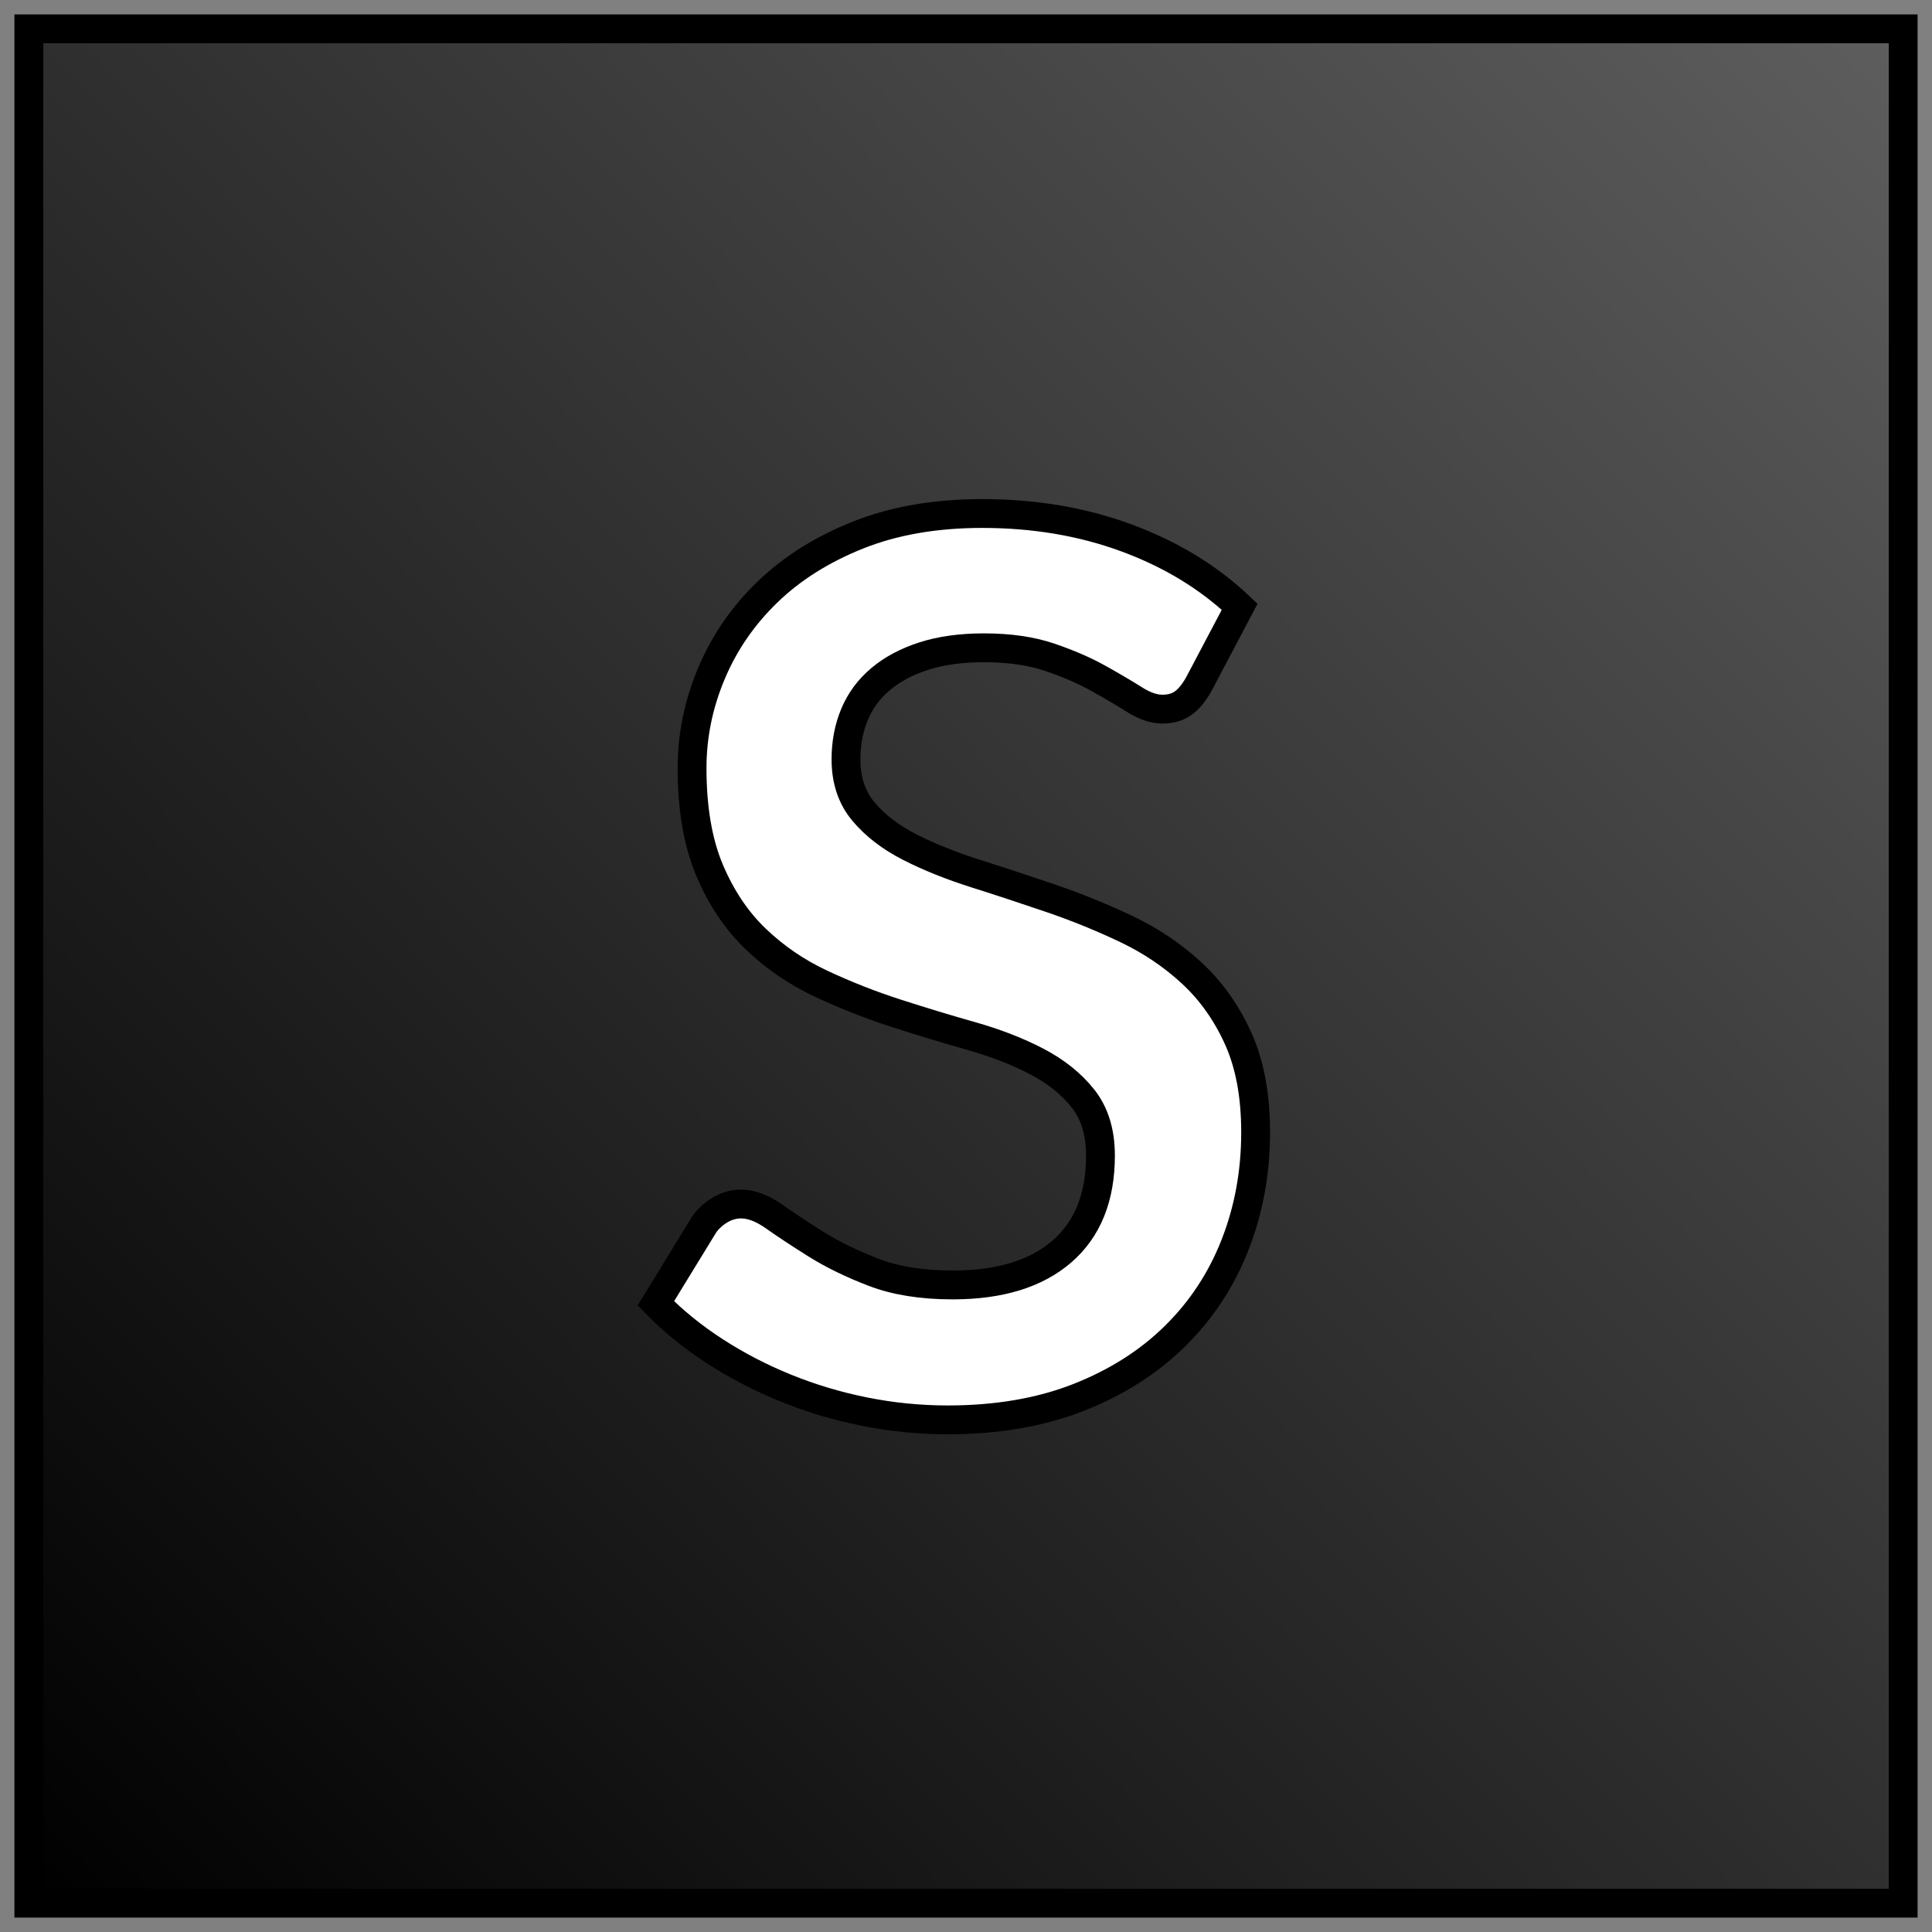 <?xml version="1.0" encoding="UTF-8"?>
<svg width="67px" height="67px" viewBox="0 0 67 67" version="1.1" xmlns="http://www.w3.org/2000/svg" xmlns:xlink="http://www.w3.org/1999/xlink">
    <rect x="0" y="0" width="67" height="67" fill="#808080" stroke="none"/>
    <title>favicon</title>
    <defs>
        <linearGradient x1="0%" y1="100%" x2="100%" y2="1.74%" id="linearGradient-1">
            <stop stop-color="#000000" offset="0%"></stop>
            <stop stop-color="#5D5D5D" offset="100%"></stop>
        </linearGradient>
    </defs>
    <g id="Page-1" stroke="none" stroke-width="1" fill="none" fill-rule="evenodd">
        <g id="SlateLogoSquare" transform="translate(1, 1)" fill-rule="nonzero">
            <rect id="Rectangle-Copy-3" stroke="#000000" fill="url(#linearGradient-1)" x="0" y="0" width="65" height="65"></rect>
            <g id="S" transform="translate(21.745, 16.808)" fill="#FFFFFF">
                <path d="M10.123,31.432 C11.824,31.432 13.334,31.173 14.653,30.656 C15.971,30.138 17.088,29.43 18.002,28.529 C18.917,27.629 19.611,26.573 20.086,25.36 C20.561,24.148 20.799,22.847 20.799,21.458 C20.799,20.182 20.597,19.097 20.193,18.204 C19.789,17.311 19.253,16.556 18.587,15.939 C17.921,15.323 17.162,14.812 16.312,14.408 C15.461,14.004 14.589,13.65 13.696,13.345 C12.803,13.04 11.931,12.753 11.08,12.484 C10.229,12.214 9.471,11.909 8.804,11.569 C8.138,11.229 7.603,10.818 7.199,10.336 C6.795,9.854 6.593,9.251 6.593,8.528 C6.593,7.961 6.692,7.44 6.89,6.965 C7.089,6.49 7.39,6.082 7.794,5.742 C8.198,5.402 8.698,5.136 9.294,4.944 C9.889,4.753 10.584,4.657 11.378,4.657 C12.257,4.657 13.019,4.767 13.664,4.987 C14.309,5.207 14.872,5.451 15.355,5.721 C15.837,5.99 16.251,6.235 16.599,6.454 C16.946,6.674 17.269,6.784 17.566,6.784 C17.85,6.784 18.087,6.717 18.279,6.582 C18.47,6.447 18.651,6.231 18.821,5.933 L18.821,5.933 L20.246,3.233 C19.168,2.212 17.864,1.418 16.333,0.851 C14.802,0.284 13.129,0 11.314,0 C9.698,0 8.266,0.248 7.018,0.744 C5.77,1.241 4.721,1.9 3.871,2.722 C3.02,3.544 2.371,4.487 1.925,5.551 C1.478,6.614 1.255,7.706 1.255,8.826 C1.255,10.229 1.457,11.41 1.861,12.367 C2.265,13.324 2.8,14.121 3.466,14.759 C4.133,15.397 4.891,15.915 5.742,16.312 C6.593,16.709 7.458,17.049 8.337,17.332 C9.216,17.616 10.08,17.878 10.931,18.119 C11.782,18.36 12.54,18.654 13.207,19.002 C13.873,19.349 14.408,19.778 14.812,20.288 C15.216,20.799 15.418,21.458 15.418,22.266 C15.418,23.712 14.972,24.822 14.079,25.594 C13.185,26.367 11.924,26.753 10.293,26.753 C9.23,26.753 8.319,26.608 7.56,26.317 C6.802,26.027 6.139,25.704 5.572,25.35 C5.005,24.995 4.516,24.673 4.104,24.382 C3.693,24.092 3.311,23.946 2.956,23.946 C2.701,23.946 2.46,24.014 2.233,24.148 C2.006,24.283 1.822,24.45 1.68,24.648 L1.68,24.648 L0,27.391 C0.595,28.001 1.276,28.554 2.042,29.05 C2.807,29.546 3.626,29.972 4.498,30.326 C5.37,30.681 6.281,30.954 7.231,31.145 C8.181,31.336 9.145,31.432 10.123,31.432 Z" id="path-2"></path>
                <g id="path-2-link" stroke="#000000">
                    <path d="M10.123,31.432 C11.824,31.432 13.334,31.173 14.653,30.656 C15.971,30.138 17.088,29.43 18.002,28.529 C18.917,27.629 19.611,26.573 20.086,25.36 C20.561,24.148 20.799,22.847 20.799,21.458 C20.799,20.182 20.597,19.097 20.193,18.204 C19.789,17.311 19.253,16.556 18.587,15.939 C17.921,15.323 17.162,14.812 16.312,14.408 C15.461,14.004 14.589,13.65 13.696,13.345 C12.803,13.04 11.931,12.753 11.08,12.484 C10.229,12.214 9.471,11.909 8.804,11.569 C8.138,11.229 7.603,10.818 7.199,10.336 C6.795,9.854 6.593,9.251 6.593,8.528 C6.593,7.961 6.692,7.44 6.89,6.965 C7.089,6.49 7.39,6.082 7.794,5.742 C8.198,5.402 8.698,5.136 9.294,4.944 C9.889,4.753 10.584,4.657 11.378,4.657 C12.257,4.657 13.019,4.767 13.664,4.987 C14.309,5.207 14.872,5.451 15.355,5.721 C15.837,5.99 16.251,6.235 16.599,6.454 C16.946,6.674 17.269,6.784 17.566,6.784 C17.85,6.784 18.087,6.717 18.279,6.582 C18.47,6.447 18.651,6.231 18.821,5.933 L18.821,5.933 L20.246,3.233 C19.168,2.212 17.864,1.418 16.333,0.851 C14.802,0.284 13.129,0 11.314,0 C9.698,0 8.266,0.248 7.018,0.744 C5.77,1.241 4.721,1.9 3.871,2.722 C3.02,3.544 2.371,4.487 1.925,5.551 C1.478,6.614 1.255,7.706 1.255,8.826 C1.255,10.229 1.457,11.41 1.861,12.367 C2.265,13.324 2.8,14.121 3.466,14.759 C4.133,15.397 4.891,15.915 5.742,16.312 C6.593,16.709 7.458,17.049 8.337,17.332 C9.216,17.616 10.08,17.878 10.931,18.119 C11.782,18.36 12.54,18.654 13.207,19.002 C13.873,19.349 14.408,19.778 14.812,20.288 C15.216,20.799 15.418,21.458 15.418,22.266 C15.418,23.712 14.972,24.822 14.079,25.594 C13.185,26.367 11.924,26.753 10.293,26.753 C9.23,26.753 8.319,26.608 7.56,26.317 C6.802,26.027 6.139,25.704 5.572,25.35 C5.005,24.995 4.516,24.673 4.104,24.382 C3.693,24.092 3.311,23.946 2.956,23.946 C2.701,23.946 2.46,24.014 2.233,24.148 C2.006,24.283 1.822,24.45 1.68,24.648 L1.68,24.648 L0,27.391 C0.595,28.001 1.276,28.554 2.042,29.05 C2.807,29.546 3.626,29.972 4.498,30.326 C5.37,30.681 6.281,30.954 7.231,31.145 C8.181,31.336 9.145,31.432 10.123,31.432 Z" id="path-2"></path>
                </g>
            </g>
        </g>
    </g>
</svg>